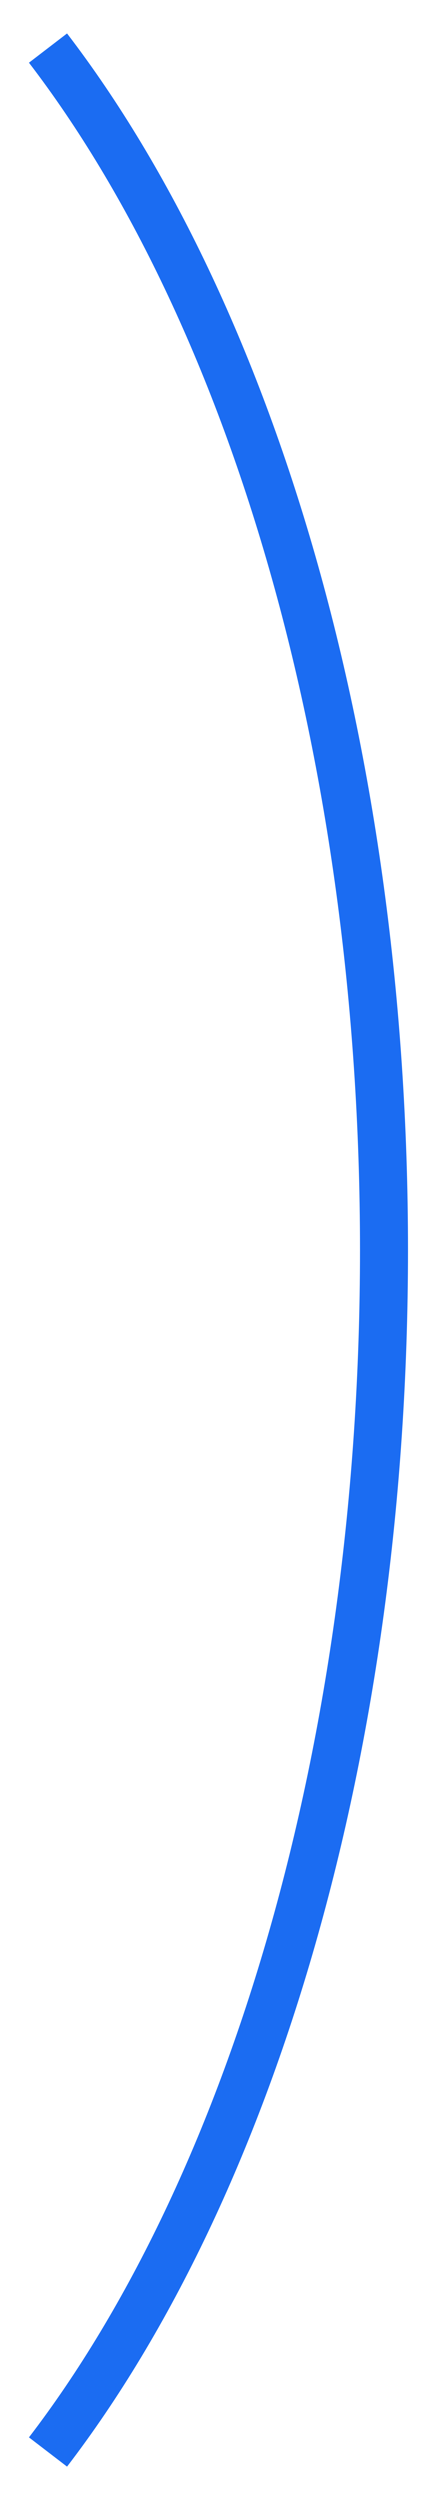 <?xml version="1.0" encoding="UTF-8"?> <svg xmlns="http://www.w3.org/2000/svg" width="9" height="52" viewBox="0 0 9 52" fill="none"> <path d="M1 51C5.233 45.479 8 36.34 8 26C8 15.66 5.233 6.521 1 1" stroke="#1B6CF2"></path> </svg> 